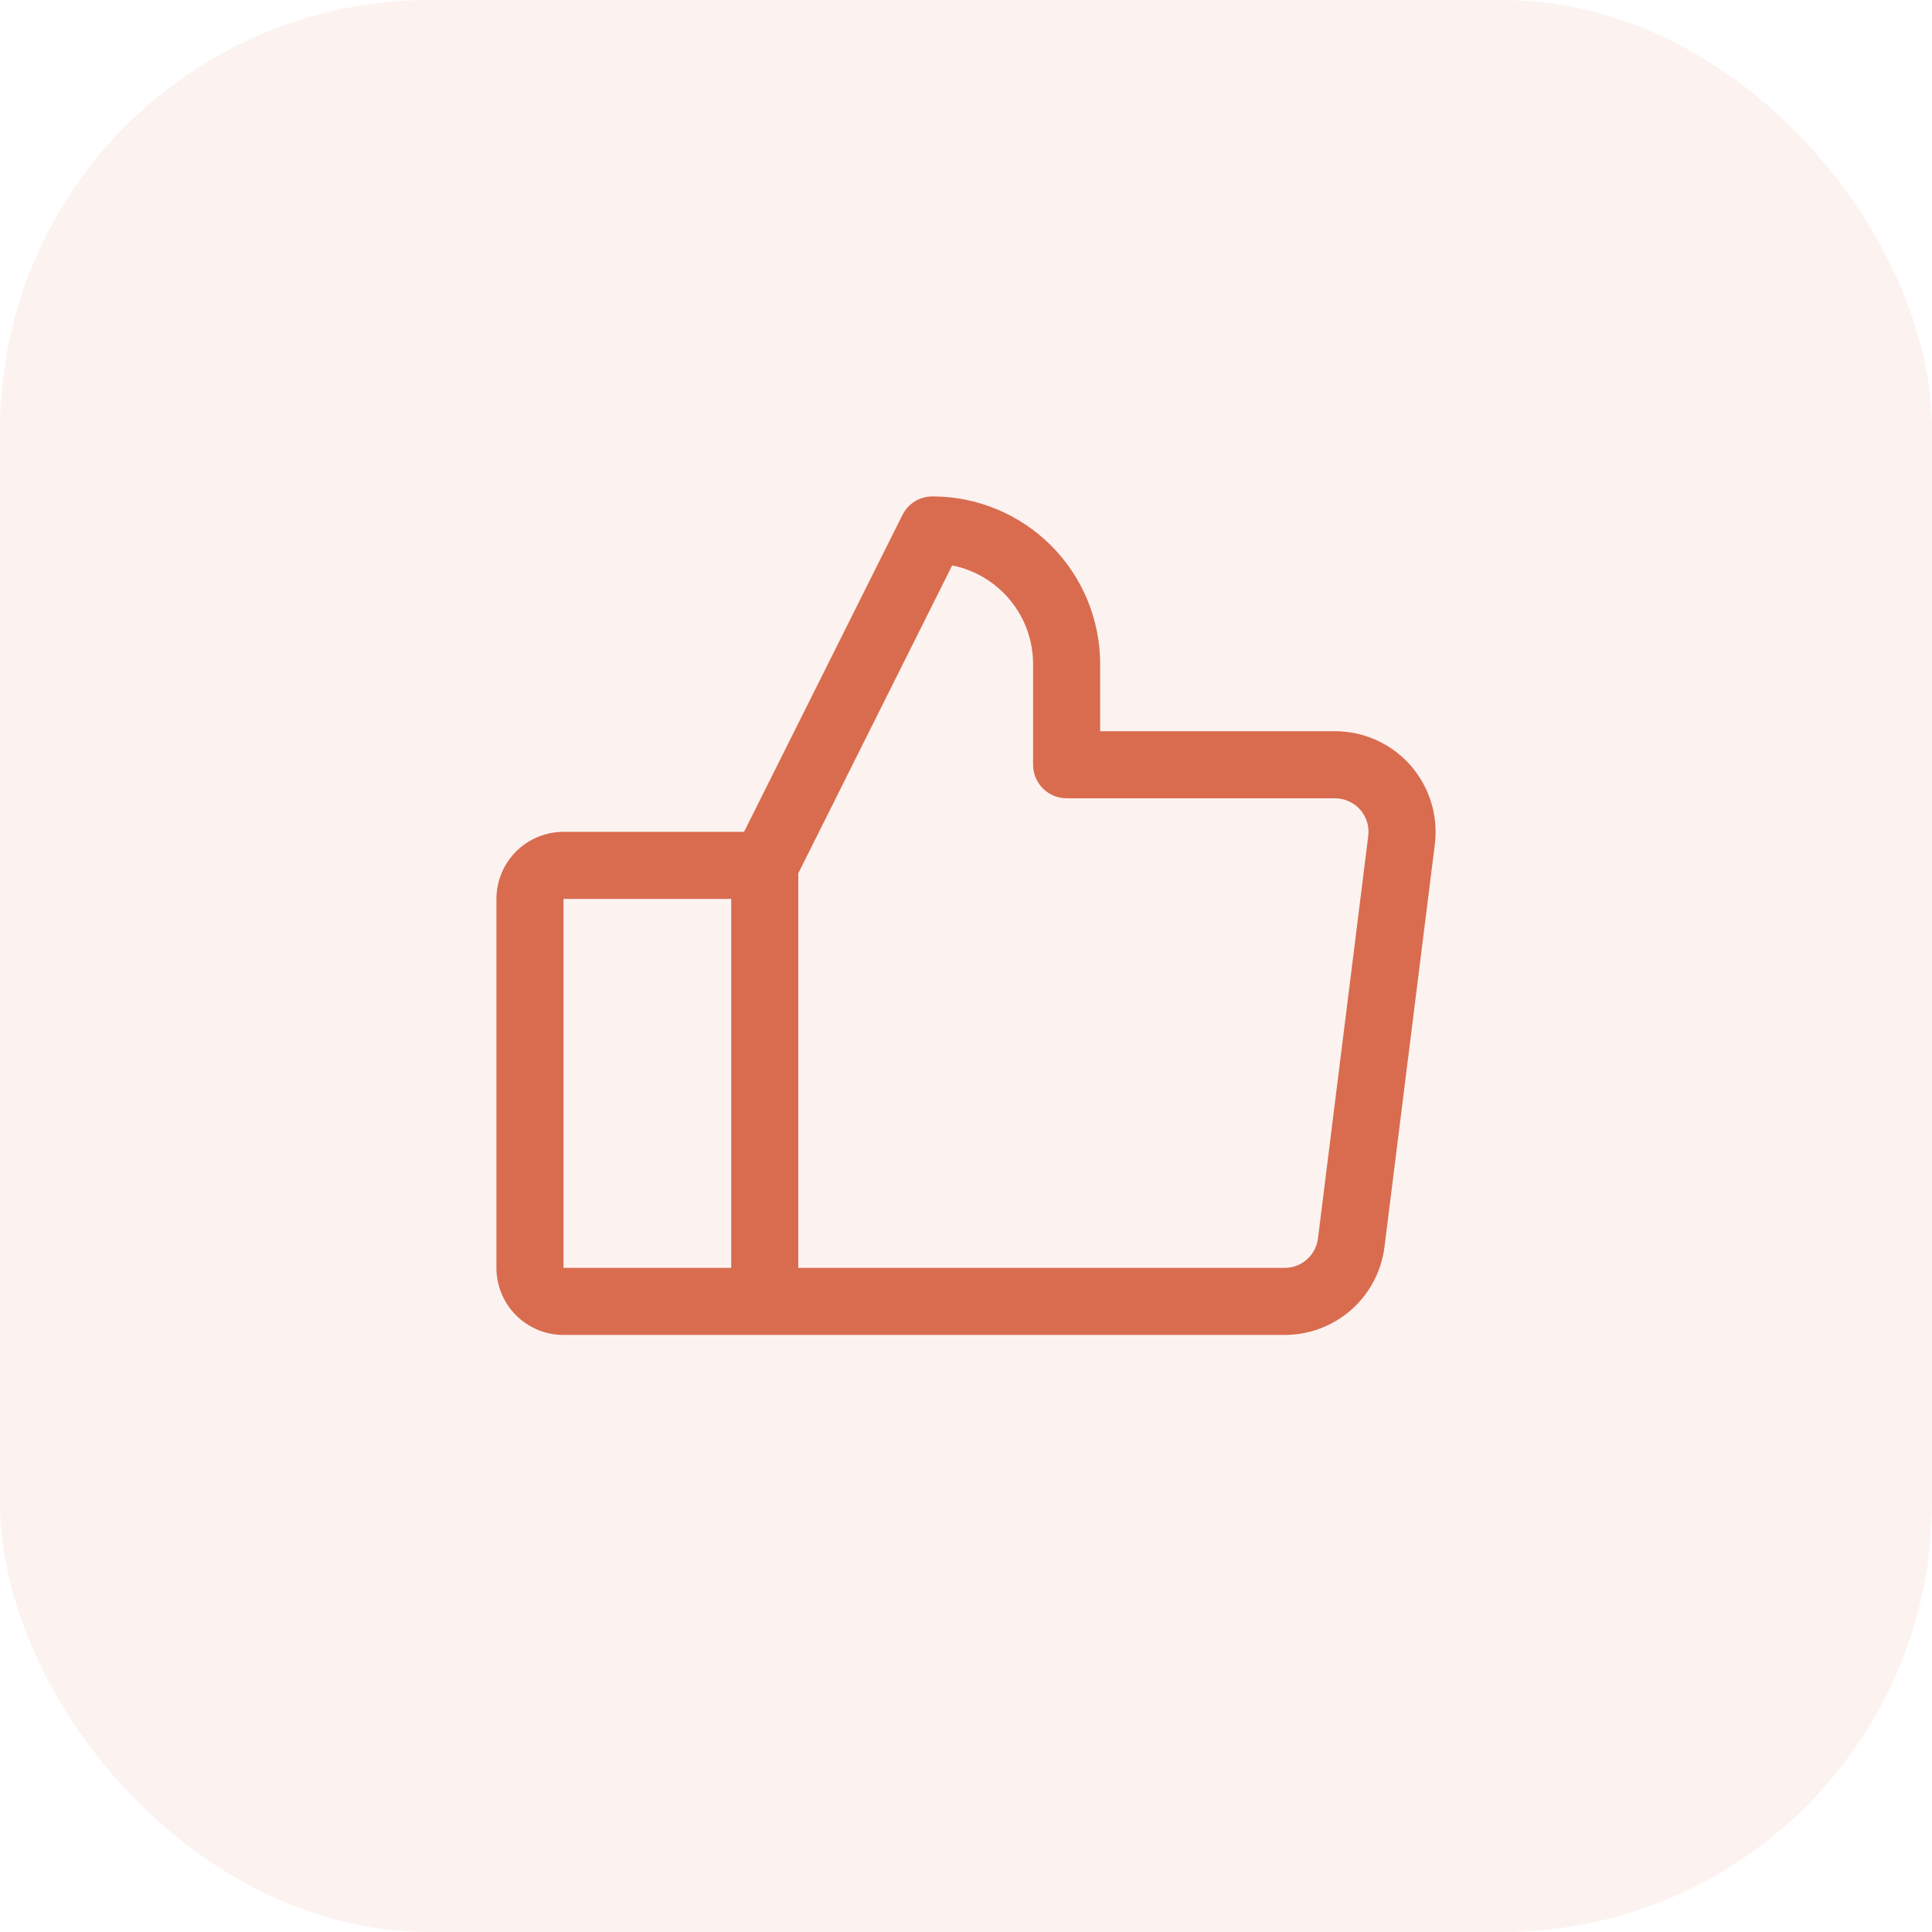 <svg xmlns="http://www.w3.org/2000/svg" width="36" height="36" viewBox="0 0 36 36" fill="none"><rect width="36" height="36" rx="8" fill="#D96C4F" fill-opacity="0.08"></rect><path d="M26.281 14.259C26.105 14.06 25.889 13.9 25.646 13.791C25.404 13.681 25.141 13.625 24.875 13.625H20.5V12.375C20.5 11.546 20.171 10.751 19.585 10.165C18.999 9.579 18.204 9.25 17.375 9.25C17.259 9.25 17.145 9.282 17.046 9.343C16.947 9.404 16.868 9.491 16.816 9.595L13.864 15.5H10.5C10.168 15.5 9.851 15.632 9.616 15.866C9.382 16.101 9.25 16.419 9.25 16.75V23.625C9.25 23.956 9.382 24.274 9.616 24.509C9.851 24.743 10.168 24.875 10.5 24.875H23.938C24.394 24.875 24.835 24.709 25.178 24.407C25.521 24.104 25.741 23.688 25.798 23.234L26.736 15.734C26.769 15.47 26.746 15.202 26.667 14.948C26.589 14.694 26.457 14.459 26.281 14.259ZM10.5 16.75H13.625V23.625H10.5V16.75ZM25.495 15.578L24.558 23.078C24.539 23.229 24.465 23.368 24.351 23.469C24.237 23.57 24.09 23.625 23.938 23.625H14.875V16.273L17.743 10.536C18.168 10.621 18.55 10.851 18.825 11.186C19.1 11.521 19.25 11.941 19.25 12.375V14.25C19.25 14.416 19.316 14.575 19.433 14.692C19.55 14.809 19.709 14.875 19.875 14.875H24.875C24.964 14.875 25.051 14.894 25.132 14.93C25.213 14.967 25.285 15.02 25.344 15.086C25.403 15.153 25.446 15.231 25.473 15.316C25.499 15.401 25.506 15.49 25.495 15.578Z" fill="#D96C4F"></path></svg>